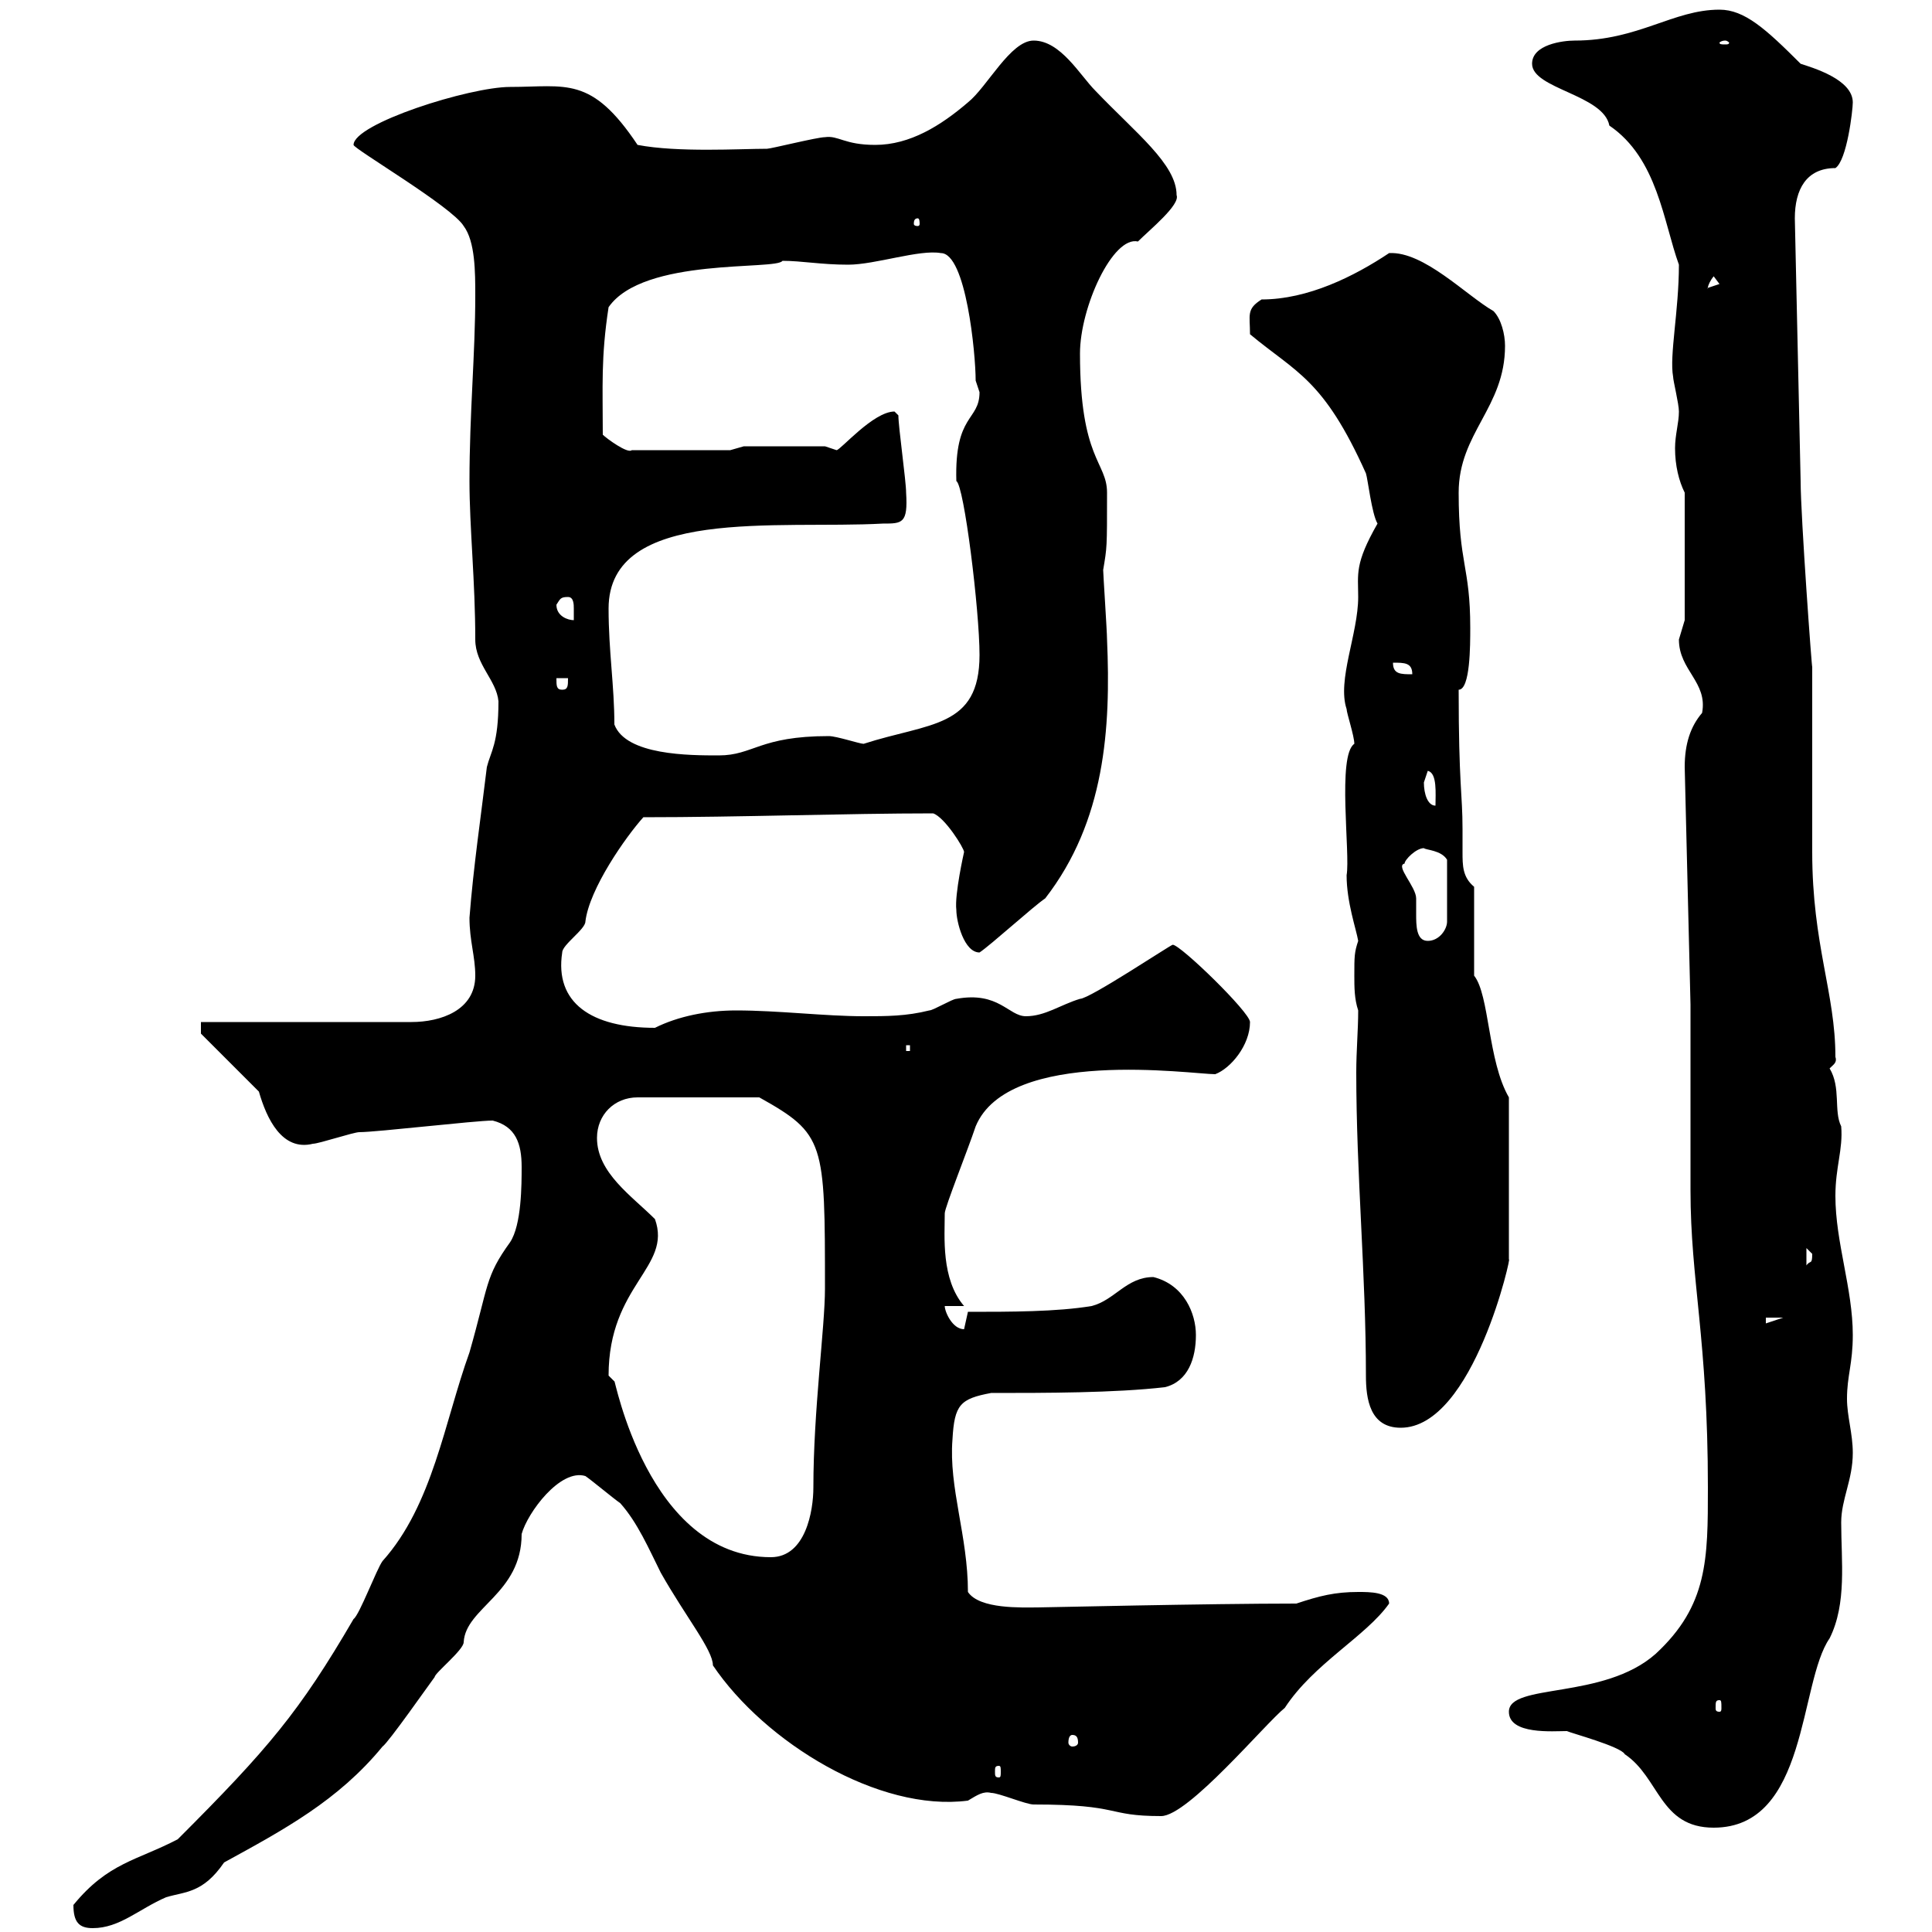 <svg xmlns="http://www.w3.org/2000/svg" xmlns:xlink="http://www.w3.org/1999/xlink" width="300" height="300"><path d="M11.40 295.80C11.40 298.50 12.30 299.40 14.40 299.40C18.60 299.40 21.60 296.40 25.80 294.60C28.80 293.70 31.50 294 34.80 289.20C44.10 284.10 52.50 279.60 59.40 271.20C60.30 270.60 66.60 261.60 67.50 260.40C67.50 259.80 72 256.20 72 255C72.30 249.60 81 247.50 81 238.20C81.90 234.90 87 228 90.90 229.20C91.80 229.80 95.40 232.80 96.30 233.40C99 236.40 100.80 240.60 102.60 244.20C106.50 251.10 110.70 256.20 110.70 258.60C118.80 270.60 136.50 281.40 150.30 279.60C151.80 278.70 152.70 278.10 153.90 278.40C155.10 278.40 159.30 280.20 160.50 280.20C174.30 280.20 171.60 282 180.30 282C184.50 282 196.50 267.60 199.50 265.20C204 258.30 212.10 254.10 215.70 249C215.70 247.20 212.70 247.20 210.90 247.20C207.30 247.20 204.90 247.80 201.30 249C187.50 249 162 249.60 161.10 249.60C158.70 249.60 152.10 249.90 150.30 247.20C150.30 238.50 147.30 231 147.90 223.50C148.20 218.10 149.10 217.20 153.90 216.30C162.30 216.30 173.10 216.30 180.90 215.40C184.50 214.50 185.70 210.90 185.70 207.30C185.70 204 183.90 199.50 179.10 198.30C174.90 198.30 173.10 201.90 169.50 202.80C164.10 203.70 156.90 203.70 150.30 203.70C150.30 203.70 149.70 206.40 149.70 206.40C147.90 206.40 146.70 203.70 146.70 202.80L149.70 202.80C146.10 198.60 146.70 192 146.70 188.40C146.70 187.50 150.30 178.50 151.50 174.90C156.60 162.60 185.10 166.80 188.70 166.80C191.10 165.90 194.10 162.30 194.10 158.70C194.10 157.20 183.30 146.70 182.10 146.70C181.80 146.70 169.20 155.10 167.70 155.10C164.70 156 162.30 157.80 159.30 157.80C156.60 157.80 155.10 153.90 148.50 155.10C147.90 155.10 144.90 156.90 144.30 156.90C140.70 157.80 137.70 157.80 134.10 157.80C128.10 157.80 120.90 156.90 114.30 156.90C109.80 156.90 105.30 157.80 101.70 159.60C91.80 159.60 86.10 155.70 87.30 147.90C87.30 146.70 90.90 144.30 90.90 143.10C91.50 138 97.20 129.90 99.90 126.90C114.90 126.90 131.40 126.30 144.90 126.30C146.70 126.90 149.70 131.70 149.70 132.30C149.70 132.30 148.20 138.90 148.50 141.30C148.50 143.10 149.70 147.90 152.10 147.90C153.90 146.70 160.50 140.70 162.30 139.50C171.60 127.50 172.50 113.10 171.90 99.30C171.90 98.10 171.30 89.10 171.30 88.50C171.90 84.90 171.90 85.20 171.90 76.50C171.90 71.70 167.70 71.40 167.70 54.90C167.70 47.70 172.80 36.60 176.70 37.50C178.50 35.70 183.30 31.80 182.70 30.30C182.70 25.50 176.40 20.70 170.10 14.10C167.70 11.70 164.70 6.30 160.50 6.30C156.90 6.30 153.30 13.50 150.30 15.90C146.10 19.50 141.30 22.50 135.90 22.50C131.10 22.50 130.20 21 128.10 21.30C126.90 21.30 119.70 23.10 119.10 23.10C114.90 23.10 105.30 23.70 99 22.50C91.80 11.70 87.90 13.50 79.20 13.50C72.90 13.50 54.90 19.20 54.90 22.50C54.90 23.10 70.20 32.10 72 35.10C73.80 37.50 73.80 42.30 73.80 45.90C73.80 54.90 72.90 64.20 72.90 74.70C72.90 81.90 73.80 90.30 73.80 99.30C73.80 103.20 77.10 105.60 77.40 108.90C77.40 115.50 76.20 116.70 75.60 119.10C74.70 126.60 73.50 134.70 72.90 142.50C72.90 146.10 73.80 148.50 73.80 151.50C73.80 156.90 68.40 158.70 63.90 158.70L31.20 158.70L31.20 160.50L40.20 169.50C41.40 173.70 43.80 178.80 48.60 177.60C49.50 177.60 54.90 175.80 55.80 175.80C58.50 175.80 73.80 174 76.50 174C80.10 174.90 81 177.60 81 181.20C81 183.90 81 190.20 79.20 192.90C75.30 198.30 75.90 199.50 72.90 210C69 220.80 67.20 233.70 59.40 242.40C58.50 243.60 55.80 250.80 54.90 251.40C46.50 265.80 41.70 271.50 27.60 285.60C21.30 288.90 16.80 289.20 11.40 295.80ZM234.30 265.80C234.30 269.40 241.20 268.80 243.30 268.80C243.90 269.10 251.70 271.20 252.30 272.40C257.70 276 257.70 283.80 266.10 283.80C280.80 283.80 279.30 261.30 284.10 254.40C286.80 249 285.90 242.40 285.90 236.40C285.90 232.80 287.70 229.80 287.70 225.60C287.70 222.60 286.80 219.90 286.80 217.20C286.80 213.60 287.70 211.80 287.70 207.30C287.70 200.10 285 192.90 285 185.70C285 181.20 286.20 178.50 285.90 174.90C284.70 172.50 285.90 168.90 284.10 165.90C284.70 165.30 285.30 165 285 164.10C285 154.20 281.40 146.70 281.40 132.30C281.40 128.10 281.40 108.30 281.40 103.50C281.40 104.70 279.60 80.10 279.60 74.70L278.70 33.90C278.70 29.40 280.50 26.10 285 26.10C286.80 24.90 287.70 17.10 287.70 15.90C287.70 12.30 281.40 10.50 279.60 9.90C274.20 4.50 270.90 1.50 267 1.50C259.80 1.50 254.40 6.30 244.50 6.30C242.70 6.30 237.90 6.90 237.90 9.90C237.90 13.80 249 14.70 249.90 19.50C257.40 24.60 258.30 34.50 260.70 41.10C260.70 48.30 259.20 55.20 259.80 58.50C259.80 59.10 260.70 62.70 260.70 63.90C260.70 65.70 260.10 67.50 260.10 69.60C260.10 72.30 260.70 74.70 261.60 76.50L261.60 96.30C261.60 96.30 260.70 99.30 260.70 99.30C260.70 104.10 265.20 105.90 264.30 110.70C262.50 112.80 261.60 115.50 261.60 119.10L262.50 156C262.50 160.50 262.50 181.20 262.50 184.80C262.50 198.90 265.20 207.90 265.20 231C265.20 242.10 265.20 249.30 257.10 256.80C249 264 234.30 261.30 234.30 265.80ZM155.10 274.20C155.40 274.20 155.40 274.50 155.40 275.10C155.40 275.70 155.40 276 155.10 276C154.50 276 154.50 275.70 154.50 275.10C154.50 274.50 154.50 274.20 155.10 274.20ZM166.50 269.40C167.10 269.40 167.40 269.70 167.40 270.60C167.40 270.90 167.10 271.20 166.50 271.20C166.20 271.20 165.90 270.90 165.90 270.60C165.90 269.70 166.20 269.40 166.50 269.40ZM267 264C267.30 264 267.30 264.30 267.30 265.20C267.30 265.50 267.30 265.80 267 265.80C266.40 265.80 266.40 265.50 266.40 265.20C266.40 264.30 266.40 264 267 264ZM94.50 213.60C94.50 199.50 104.40 196.80 101.70 189.30C98.10 185.70 92.70 182.10 92.70 176.70C92.70 173.10 95.40 170.40 99 170.40L117.90 170.40C128.10 176.10 128.10 177.30 128.10 200.10C128.10 206.10 126.30 219 126.30 231C126.30 234.60 125.10 241.80 119.70 241.80C100.50 241.80 95.40 213.60 95.40 214.50C95.40 214.50 94.50 213.60 94.50 213.60ZM212.10 213.60C212.10 217.20 212.70 221.70 217.50 221.70C228.90 221.70 234.90 194.10 234.30 195.60L234.30 170.40C231 164.70 231.30 154.50 228.90 151.50C228.90 149.70 228.90 139.50 228.90 137.70C227.10 136.20 227.10 134.40 227.10 132.30C227.10 131.10 227.10 130.20 227.10 128.70C227.10 123.30 226.50 121.80 226.50 107.10C228.30 107.10 228.30 100.20 228.30 97.50C228.30 87.90 226.50 87.60 226.50 76.50C226.50 67.20 233.70 63.30 233.70 53.70C233.70 51.90 233.10 49.50 231.90 48.30C227.70 45.90 221.10 39 215.70 39.30C210.30 42.90 203.10 46.50 195.90 46.50C193.50 48 194.10 48.90 194.10 51.90C201.30 57.90 205.50 58.80 212.10 73.50C212.40 74.40 213 79.80 213.90 81.30C210.30 87.60 210.90 89.10 210.90 92.70C210.90 98.40 207.60 105.60 209.10 110.10C209.10 110.70 210.30 114.30 210.30 115.50C207.60 117.30 209.70 132.60 209.10 135.90C209.10 140.10 210.60 144.30 210.90 146.10C210.30 147.90 210.30 148.50 210.30 151.50C210.30 153.30 210.30 155.10 210.90 156.90C210.90 159.90 210.60 163.20 210.60 166.50C210.60 182.40 212.10 197.70 212.10 213.60ZM274.20 204.60L276.90 204.60L274.20 205.50ZM280.50 193.80C280.50 193.80 281.40 194.70 281.40 194.70C281.40 196.50 281.10 195.60 280.50 196.50ZM140.70 162.30L141.30 162.30L141.30 163.20L140.70 163.20ZM218.10 134.10C218.10 133.50 219.90 131.70 221.10 131.70C221.40 132 223.80 132 224.70 133.50L224.70 143.10C224.70 144.30 223.50 146.10 221.70 146.10C219.90 146.10 219.90 143.70 219.90 141.90C219.90 141 219.90 139.80 219.90 139.50C219.90 137.70 216.60 134.40 218.10 134.10ZM221.10 121.50C221.10 121.50 221.70 119.70 221.70 119.70C223.20 120 222.90 123.30 222.90 125.10C221.70 125.10 221.10 123.30 221.10 121.50ZM95.40 112.50C95.40 106.50 94.50 101.10 94.50 94.50C94.50 78.60 120.90 82.20 137.10 81.30C140.10 81.30 141 81.30 140.70 76.50C140.70 74.70 139.50 66.30 139.50 64.50C139.50 64.50 138.90 63.90 138.90 63.90C135.60 63.90 130.50 69.90 129.90 69.90C129.90 69.90 128.10 69.30 128.10 69.30L115.50 69.30L113.40 69.90L98.10 69.90C97.50 70.50 94.20 68.10 93.60 67.50C93.60 60 93.30 55.50 94.50 47.70C99.90 39.90 120.60 42 121.50 40.50C124.50 40.50 127.50 41.10 131.70 41.10C135.90 41.10 142.80 38.70 146.10 39.30C150 39.30 151.50 54.90 151.50 59.10C151.50 59.10 152.10 60.90 152.10 60.90C152.10 65.40 148.20 64.20 148.50 74.70C149.70 75.30 152.10 94.80 152.10 101.70C152.10 113.10 144.30 112.20 134.10 115.50C133.50 115.50 129.90 114.30 128.70 114.30C117.90 114.30 117 117.30 111.60 117.30C107.10 117.30 97.20 117.30 95.40 112.50ZM86.40 105.30L88.20 105.30C88.20 106.50 88.20 107.10 87.30 107.10C86.40 107.10 86.40 106.50 86.40 105.30ZM216.30 102.90C218.10 102.90 219.30 102.90 219.30 104.70C217.50 104.70 216.30 104.70 216.30 102.90ZM86.40 93.90C87 93 87 92.70 88.20 92.70C89.10 92.70 89.10 93.90 89.10 94.50C89.10 95.70 89.10 96.30 89.10 96.30C88.20 96.30 86.40 95.70 86.40 93.90ZM266.10 42.90L267 44.10L265.20 44.70C265.20 45.30 264.90 44.40 266.10 42.90ZM142.50 33.90C142.80 33.90 142.80 34.50 142.80 34.80C142.80 34.80 142.80 35.10 142.50 35.10C141.90 35.10 141.90 34.80 141.90 34.80C141.90 34.50 141.90 33.90 142.50 33.90ZM267.90 6.30C268.20 6.30 268.50 6.60 268.50 6.60C268.50 6.90 268.20 6.90 267.90 6.90C267.30 6.90 267 6.90 267 6.60C267 6.60 267.30 6.30 267.90 6.30Z"/></svg>